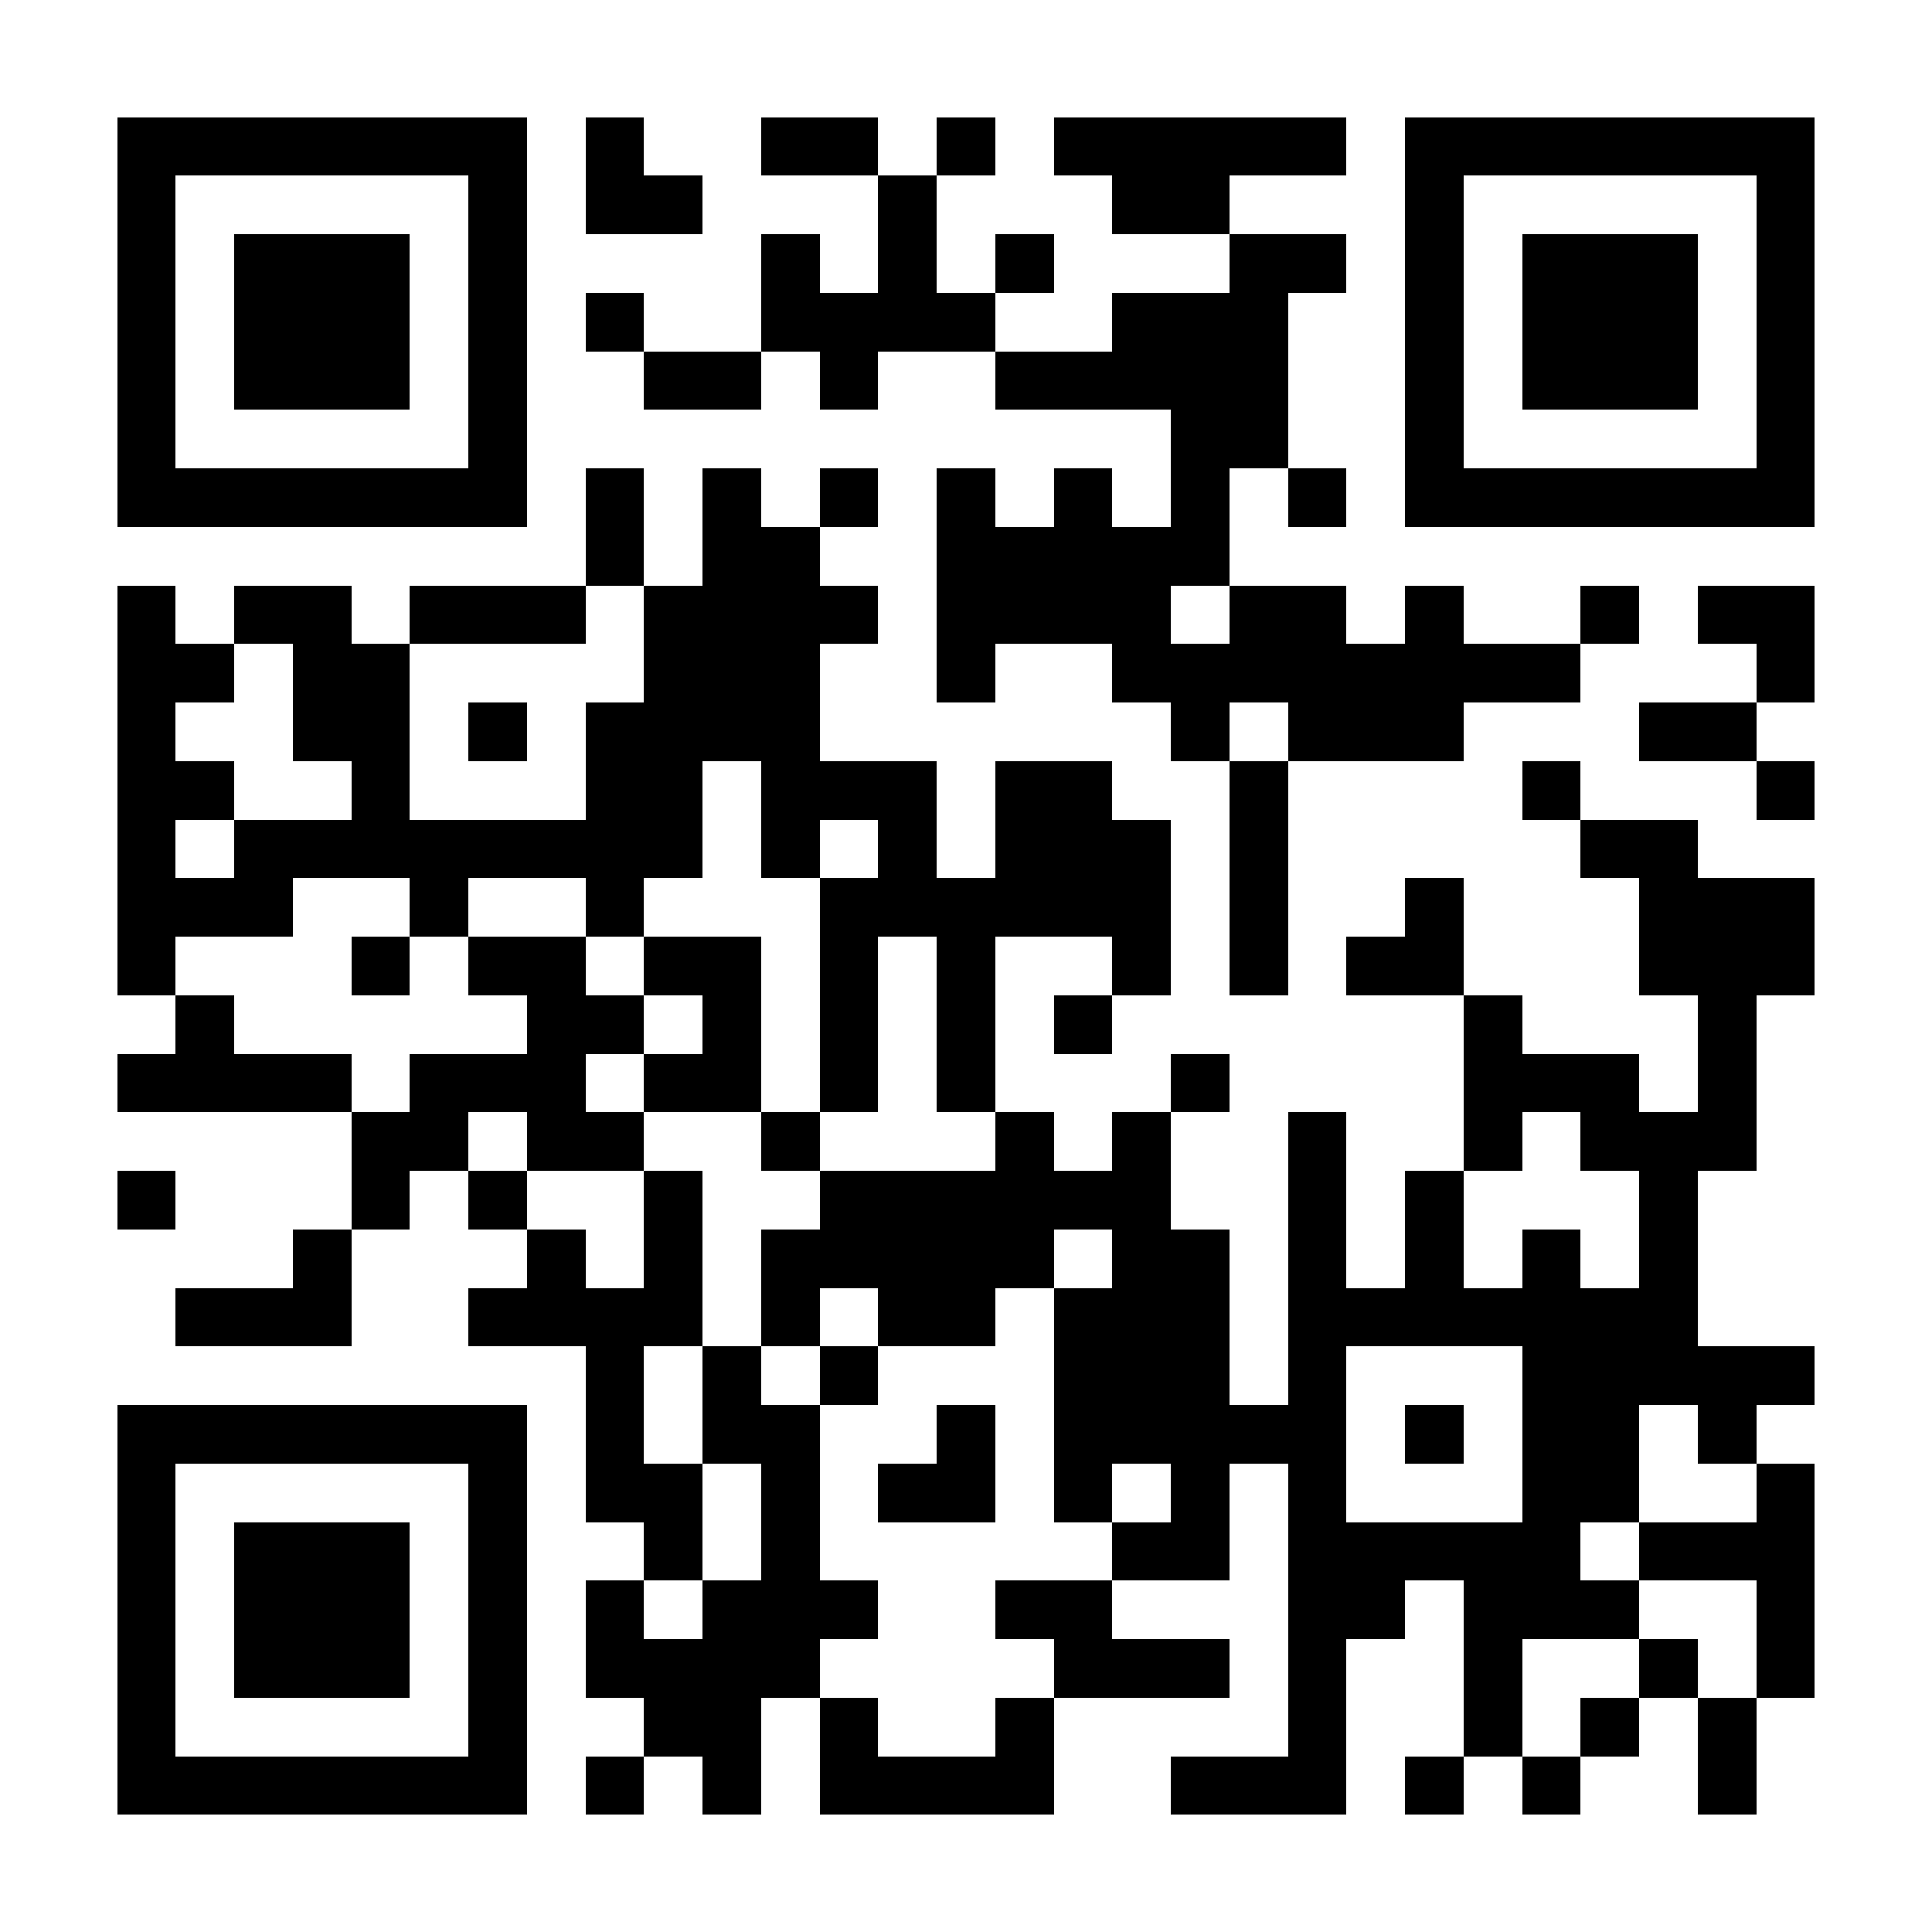 <?xml version="1.0" encoding="UTF-8"?>
<!DOCTYPE svg PUBLIC '-//W3C//DTD SVG 1.0//EN'
          'http://www.w3.org/TR/2001/REC-SVG-20010904/DTD/svg10.dtd'>
<svg fill="#fff" height="33" shape-rendering="crispEdges" style="fill: #fff;" viewBox="0 0 33 33" width="33" xmlns="http://www.w3.org/2000/svg" xmlns:xlink="http://www.w3.org/1999/xlink"
><path d="M0 0h33v33H0z"
  /><path d="M2 2.5h7m1 0h1m2 0h2m1 0h1m1 0h5m1 0h7M2 3.5h1m5 0h1m1 0h2m3 0h1m3 0h2m3 0h1m5 0h1M2 4.5h1m1 0h3m1 0h1m4 0h1m1 0h1m1 0h1m3 0h2m1 0h1m1 0h3m1 0h1M2 5.5h1m1 0h3m1 0h1m1 0h1m2 0h4m2 0h3m2 0h1m1 0h3m1 0h1M2 6.5h1m1 0h3m1 0h1m2 0h2m1 0h1m2 0h5m2 0h1m1 0h3m1 0h1M2 7.5h1m5 0h1m11 0h2m2 0h1m5 0h1M2 8.5h7m1 0h1m1 0h1m1 0h1m1 0h1m1 0h1m1 0h1m1 0h1m1 0h7M10 9.5h1m1 0h2m2 0h5M2 10.5h1m1 0h2m1 0h3m1 0h4m1 0h4m1 0h2m1 0h1m2 0h1m1 0h2M2 11.5h2m1 0h2m4 0h3m2 0h1m2 0h8m3 0h1M2 12.5h1m2 0h2m1 0h1m1 0h4m6 0h1m1 0h3m3 0h2M2 13.5h2m2 0h1m3 0h2m1 0h3m1 0h2m2 0h1m4 0h1m3 0h1M2 14.5h1m1 0h8m1 0h1m1 0h1m1 0h3m1 0h1m5 0h2M2 15.5h3m2 0h1m2 0h1m3 0h6m1 0h1m2 0h1m3 0h3M2 16.5h1m3 0h1m1 0h2m1 0h2m1 0h1m1 0h1m2 0h1m1 0h1m1 0h2m3 0h3M3 17.5h1m5 0h2m1 0h1m1 0h1m1 0h1m1 0h1m6 0h1m3 0h1M2 18.5h4m1 0h3m1 0h2m1 0h1m1 0h1m3 0h1m4 0h3m1 0h1M6 19.5h2m1 0h2m2 0h1m3 0h1m1 0h1m2 0h1m2 0h1m1 0h3M2 20.5h1m3 0h1m1 0h1m2 0h1m2 0h6m2 0h1m1 0h1m3 0h1M5 21.5h1m3 0h1m1 0h1m1 0h5m1 0h2m1 0h1m1 0h1m1 0h1m1 0h1M3 22.5h3m2 0h4m1 0h1m1 0h2m1 0h3m1 0h7M10 23.5h1m1 0h1m1 0h1m3 0h3m1 0h1m3 0h5M2 24.5h7m1 0h1m1 0h2m2 0h1m1 0h5m1 0h1m1 0h2m1 0h1M2 25.5h1m5 0h1m1 0h2m1 0h1m1 0h2m1 0h1m1 0h1m1 0h1m3 0h2m2 0h1M2 26.5h1m1 0h3m1 0h1m2 0h1m1 0h1m5 0h2m1 0h5m1 0h3M2 27.5h1m1 0h3m1 0h1m1 0h1m1 0h3m2 0h2m3 0h2m1 0h3m2 0h1M2 28.5h1m1 0h3m1 0h1m1 0h4m4 0h3m1 0h1m2 0h1m2 0h1m1 0h1M2 29.5h1m5 0h1m2 0h2m1 0h1m2 0h1m4 0h1m2 0h1m1 0h1m1 0h1M2 30.5h7m1 0h1m1 0h1m1 0h4m2 0h3m1 0h1m1 0h1m2 0h1" stroke="#000"
/></svg
>
